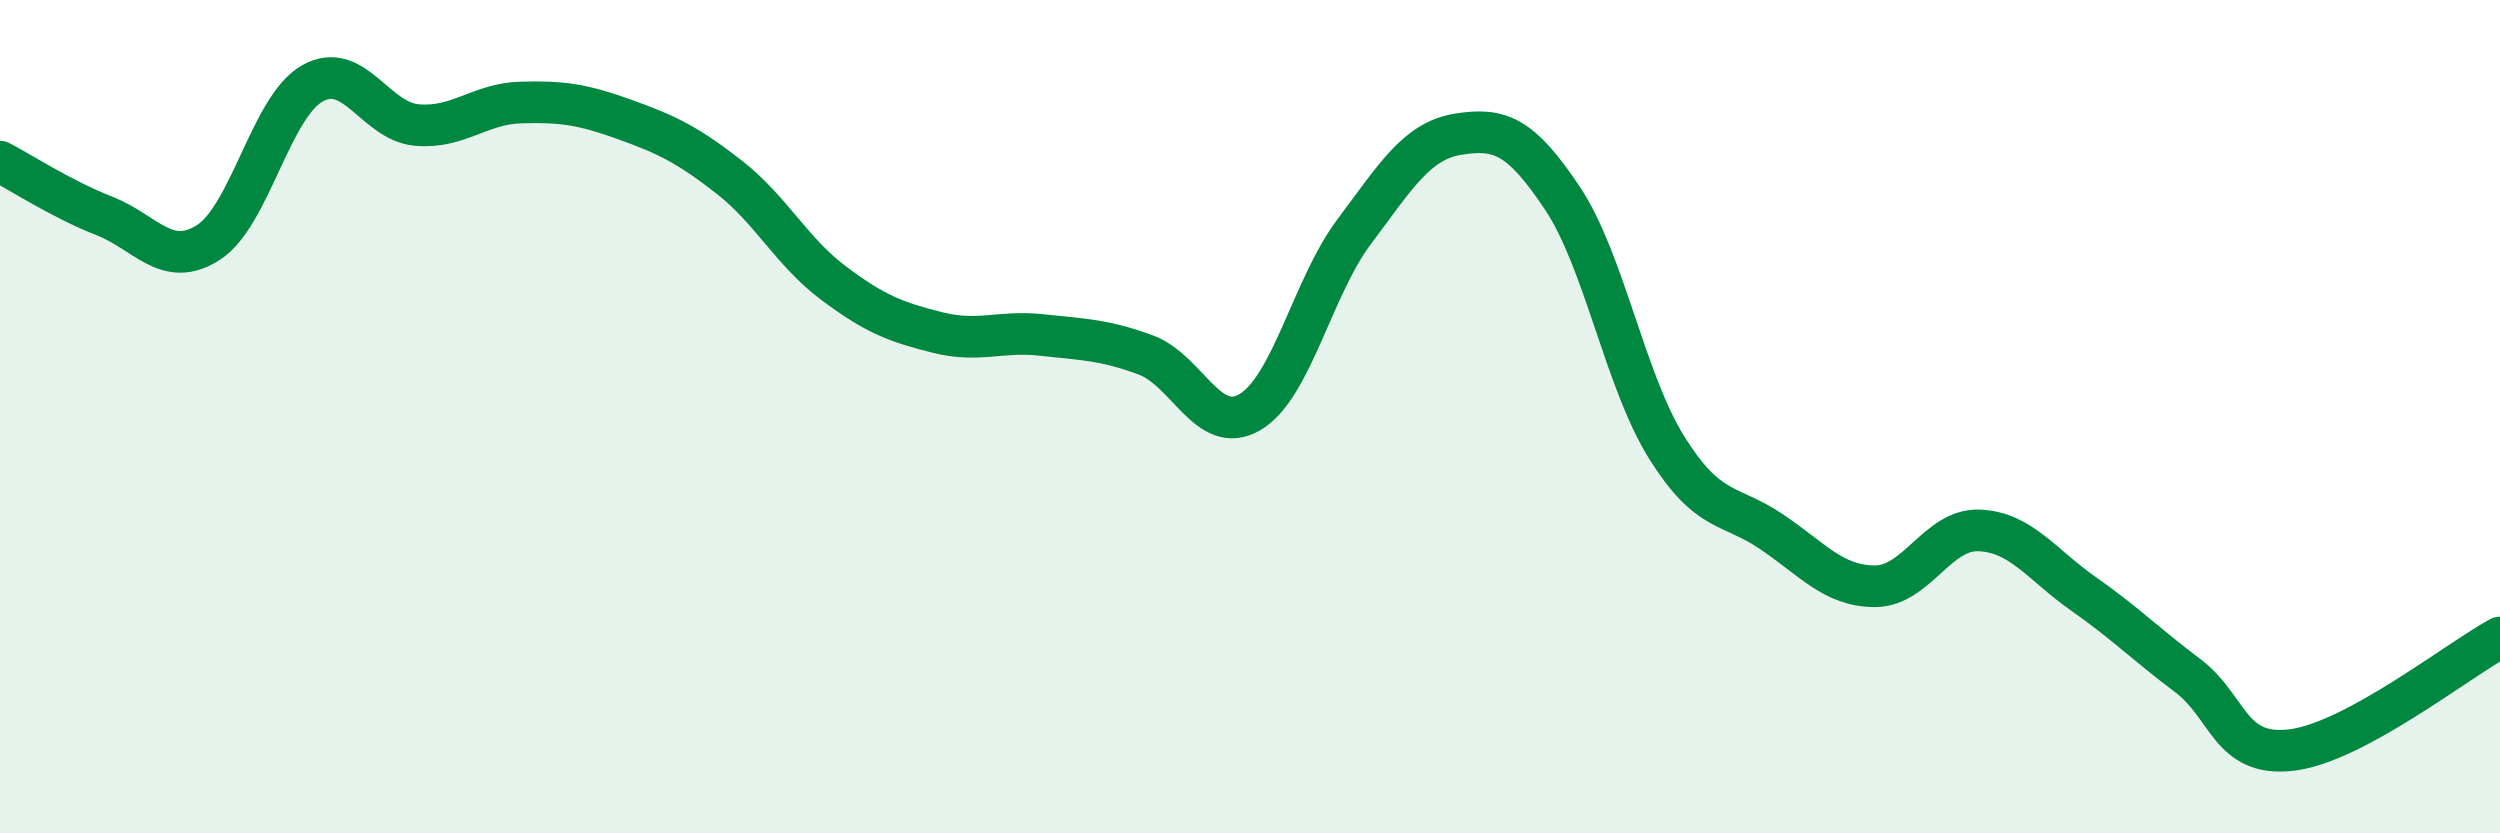 
    <svg width="60" height="20" viewBox="0 0 60 20" xmlns="http://www.w3.org/2000/svg">
      <path
        d="M 0,3.88 C 0.5,4.14 1.5,4.79 2.5,5.18 C 3.5,5.57 4,6.46 5,5.82 C 6,5.18 6.5,2.56 7.5,2 C 8.5,1.44 9,2.91 10,3 C 11,3.09 11.5,2.49 12.5,2.46 C 13.5,2.43 14,2.51 15,2.87 C 16,3.23 16.5,3.47 17.5,4.25 C 18.5,5.03 19,6.04 20,6.79 C 21,7.54 21.5,7.73 22.5,7.98 C 23.5,8.23 24,7.93 25,8.04 C 26,8.15 26.5,8.15 27.5,8.52 C 28.5,8.89 29,10.48 30,9.89 C 31,9.3 31.5,6.89 32.5,5.56 C 33.5,4.23 34,3.38 35,3.22 C 36,3.06 36.5,3.26 37.5,4.76 C 38.5,6.26 39,9.14 40,10.74 C 41,12.34 41.5,12.08 42.5,12.75 C 43.5,13.42 44,14.07 45,14.07 C 46,14.07 46.5,12.69 47.5,12.73 C 48.5,12.77 49,13.55 50,14.25 C 51,14.95 51.5,15.46 52.5,16.21 C 53.5,16.96 53.5,18.18 55,18 C 56.5,17.82 59,15.84 60,15.3L60 20L0 20Z"
        fill="#008740"
        opacity="0.1"
        stroke-linecap="round"
        stroke-linejoin="round"
      />
      <path
        d="M 0,3.88 C 0.5,4.14 1.5,4.79 2.5,5.18 C 3.5,5.57 4,6.46 5,5.82 C 6,5.18 6.5,2.56 7.5,2 C 8.5,1.44 9,2.91 10,3 C 11,3.09 11.5,2.49 12.5,2.46 C 13.5,2.43 14,2.51 15,2.87 C 16,3.23 16.5,3.47 17.5,4.25 C 18.5,5.03 19,6.04 20,6.79 C 21,7.54 21.5,7.73 22.5,7.98 C 23.5,8.23 24,7.93 25,8.04 C 26,8.15 26.5,8.15 27.5,8.52 C 28.5,8.89 29,10.48 30,9.89 C 31,9.3 31.5,6.89 32.5,5.56 C 33.5,4.23 34,3.38 35,3.22 C 36,3.06 36.5,3.26 37.5,4.76 C 38.5,6.26 39,9.14 40,10.74 C 41,12.34 41.5,12.08 42.5,12.75 C 43.5,13.42 44,14.07 45,14.07 C 46,14.07 46.5,12.69 47.5,12.73 C 48.5,12.77 49,13.55 50,14.25 C 51,14.95 51.5,15.46 52.5,16.21 C 53.5,16.96 53.5,18.18 55,18 C 56.5,17.82 59,15.84 60,15.3"
        stroke="#008740"
        stroke-width="1"
        fill="none"
        stroke-linecap="round"
        stroke-linejoin="round"
      />
    </svg>
  